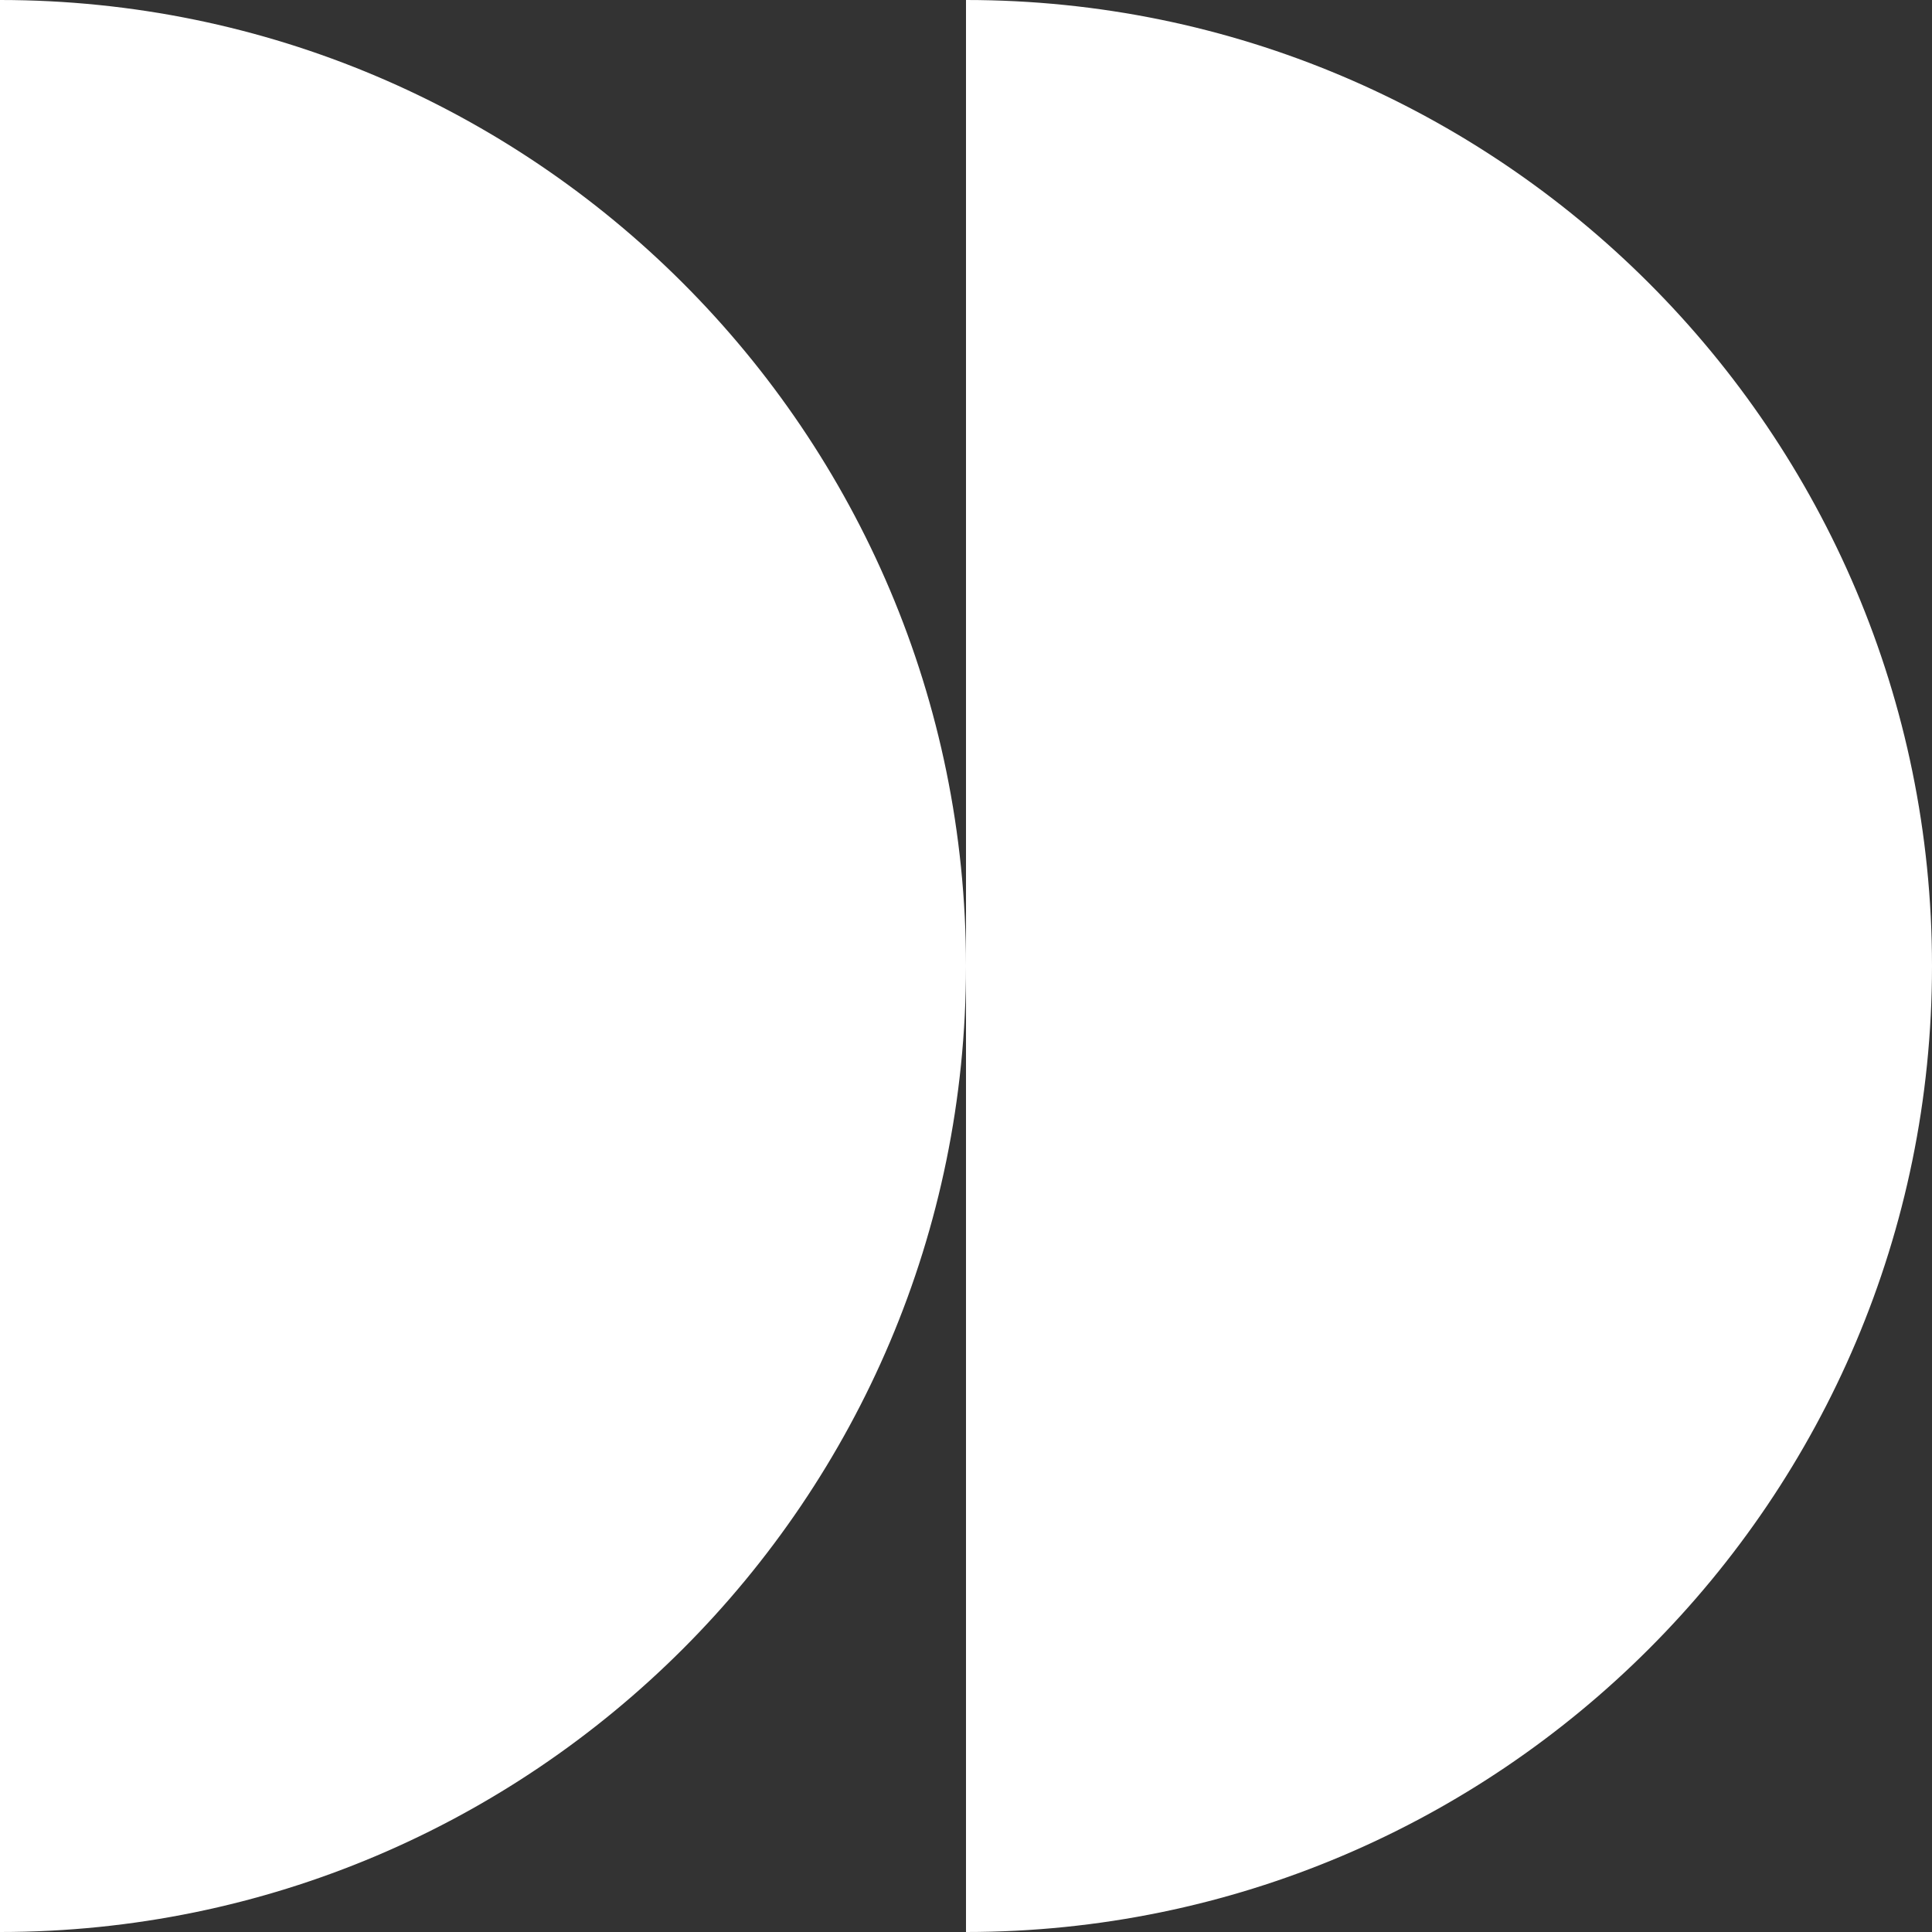 <?xml version="1.0" encoding="utf-8"?><!-- Generator: Adobe Illustrator 25.4.1, SVG Export Plug-In . SVG Version: 6.00 Build 0)  --><svg version="1.1" id="Layer_1" xmlns="http://www.w3.org/2000/svg" xmlns:xlink="http://www.w3.org/1999/xlink" x="0px" y="0px" width="54px" height="54px" viewBox="0 0 54 54" style="enable-background:new 0 0 54 54;" xml:space="preserve"><rect x="0" y="0" width="54" height="54" fill="#333333" stroke="none"/><style type="text/css">
	.st0{fill:#FFFFFF;}
</style><path class="st0" d="m54 27c0 14.9-12.1 27-27 27v-54c14.9 0 27 12.1 27 27"/><path class="st0" d="m27 27c0 14.9-12.1 27-27 27v-54c14.9 0 27 12.1 27 27"/></svg>